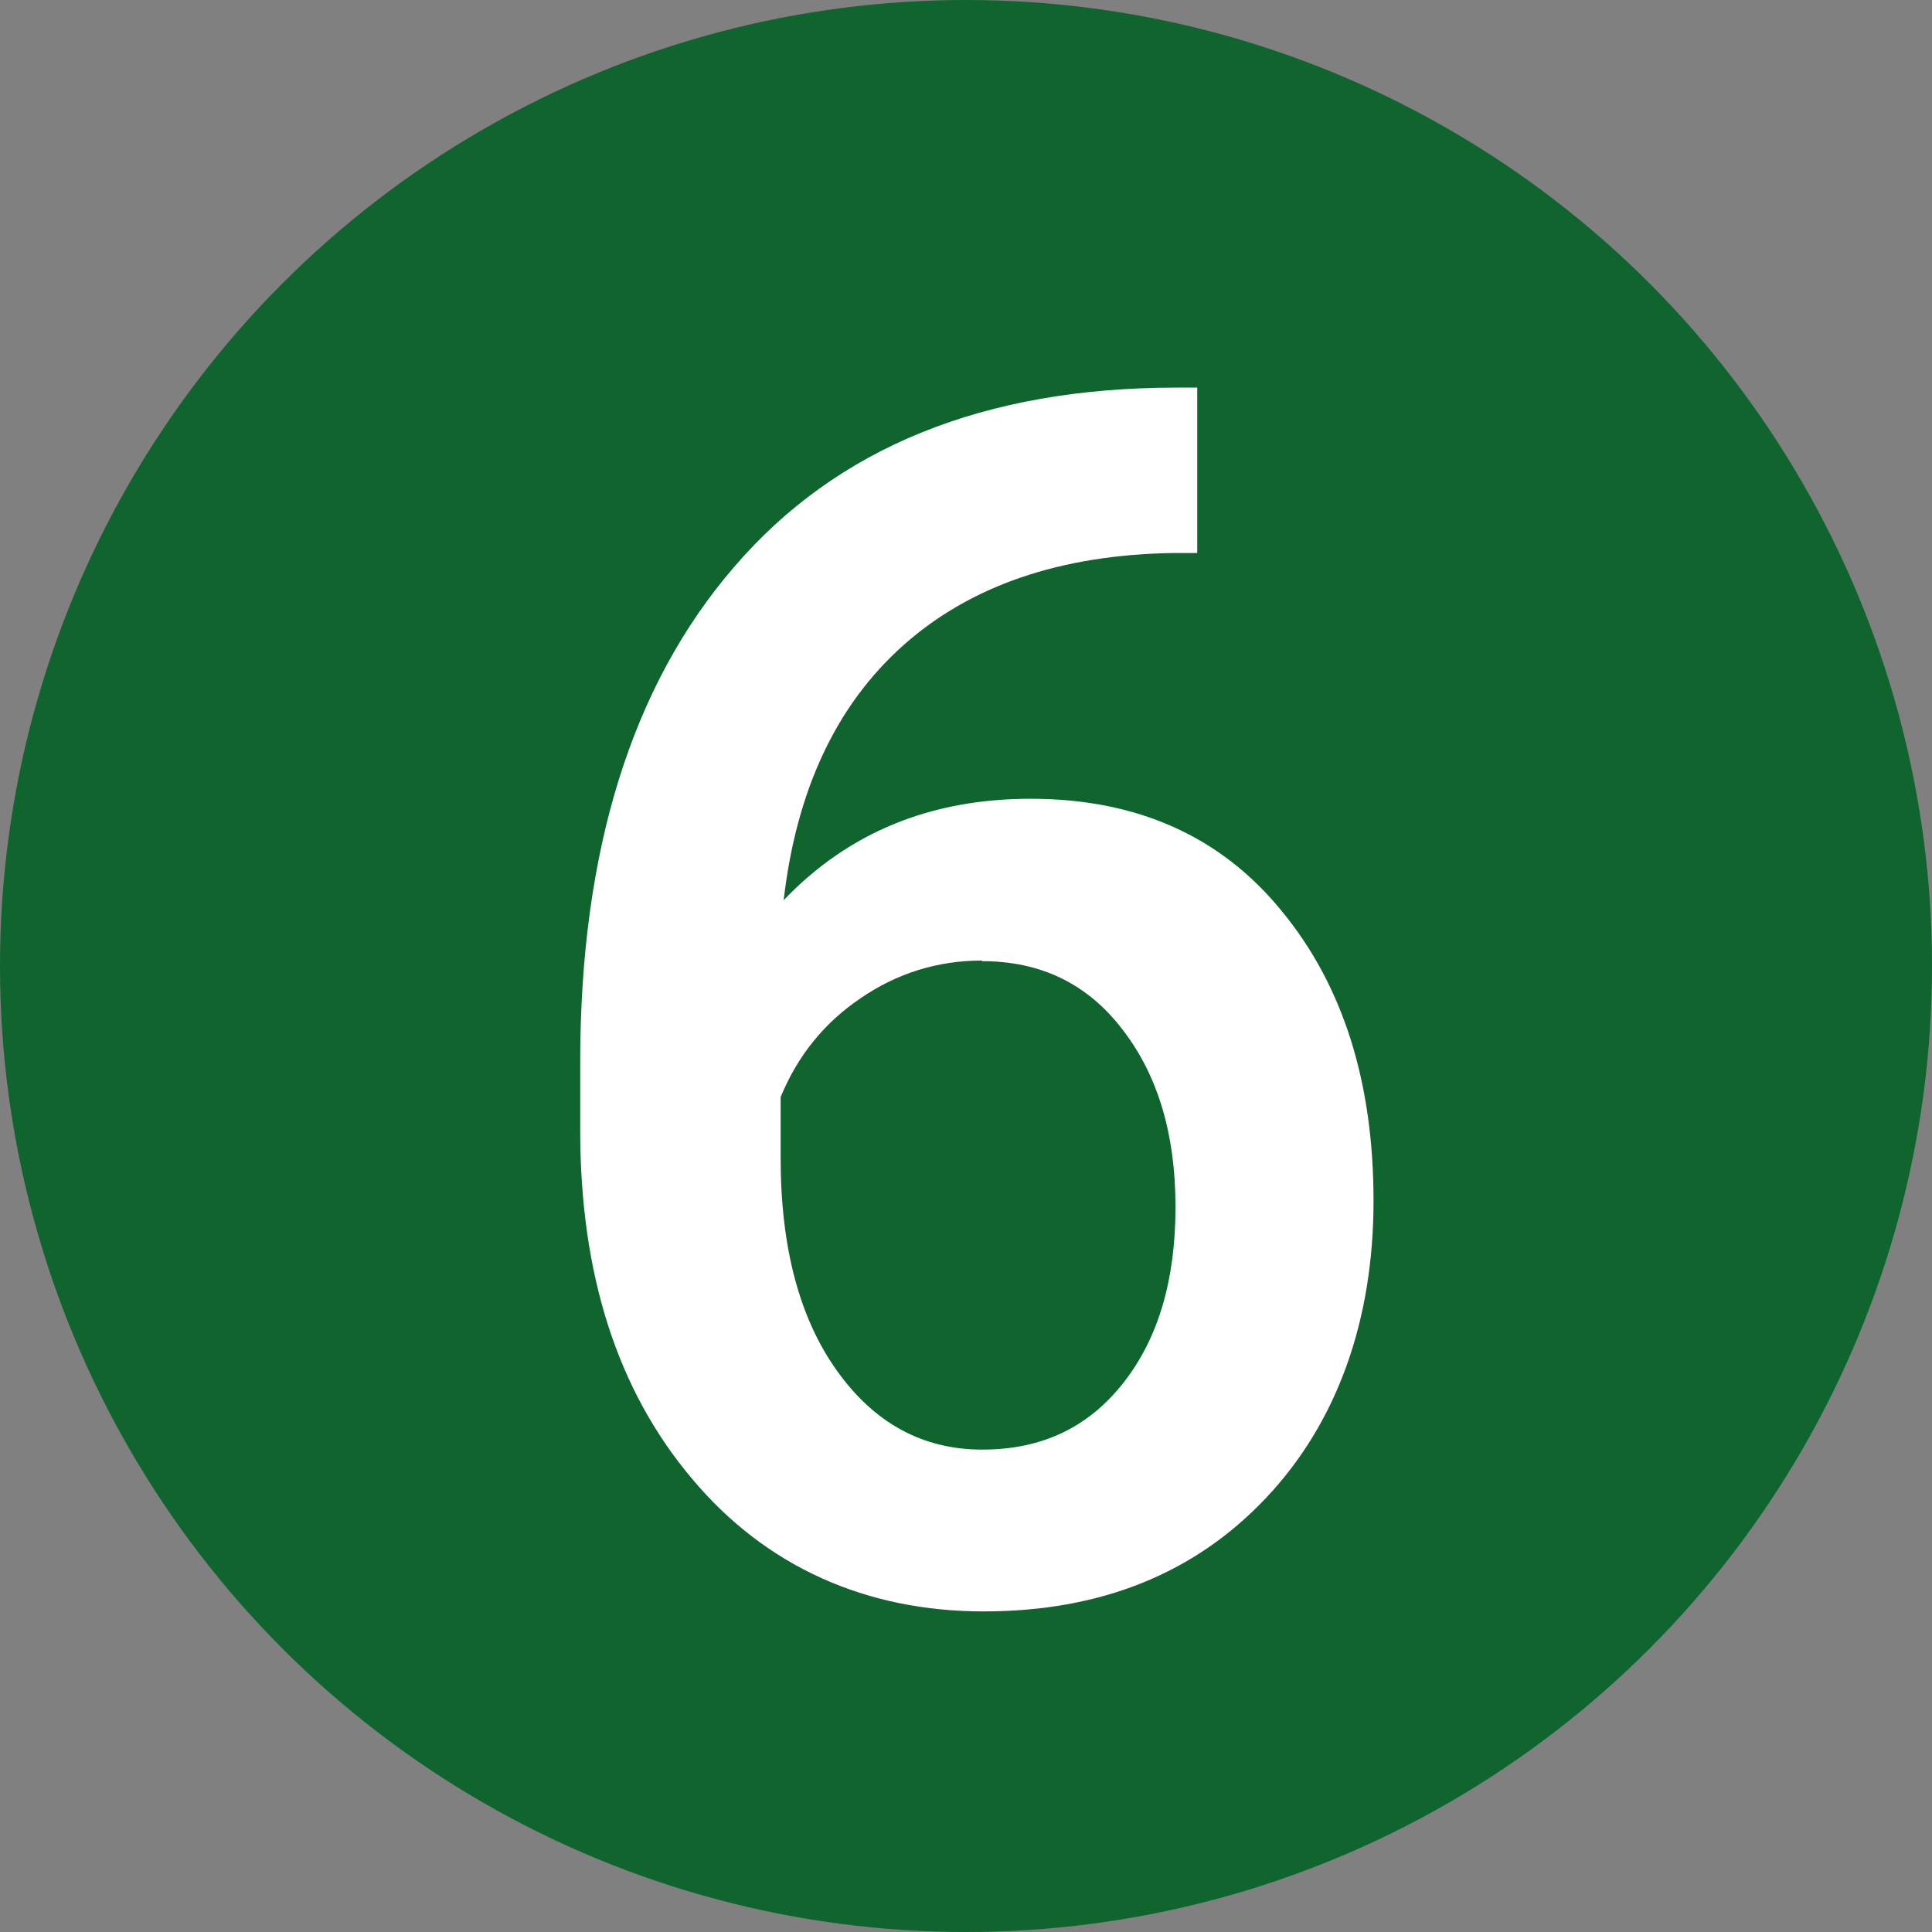 <?xml version="1.0" encoding="UTF-8"?><svg id="_レイヤー_1" xmlns="http://www.w3.org/2000/svg" width="32" height="32" viewBox="0 0 32 32"><rect x="0" y="0" width="32" height="32" fill="#808080" stroke="none"/><defs><style>.cls-1{fill:#fff;}.cls-2{fill:#10642e;}</style></defs><circle class="cls-2" cx="16" cy="16" r="16"/><path class="cls-1" d="M19.83,6.41v2.75h-.41c-1.86.03-3.35.54-4.46,1.53-1.11.99-1.77,2.4-1.98,4.22,1.07-1.12,2.43-1.68,4.09-1.68,1.76,0,3.15.62,4.16,1.86,1.02,1.24,1.52,2.84,1.52,4.8s-.59,3.66-1.78,4.92-2.75,1.88-4.68,1.88-3.6-.73-4.83-2.2c-1.24-1.47-1.85-3.39-1.85-5.77v-1.13c0-3.49.85-6.23,2.55-8.2,1.7-1.98,4.14-2.97,7.33-2.97h.34ZM16.26,15.91c-.73,0-1.4.21-2,.62-.61.41-1.05.96-1.33,1.64v1.01c0,1.48.31,2.65.93,3.52.62.87,1.42,1.31,2.41,1.31s1.76-.37,2.34-1.11.86-1.71.86-2.91-.29-2.18-.88-2.94c-.58-.76-1.36-1.13-2.32-1.13Z"/></svg>
